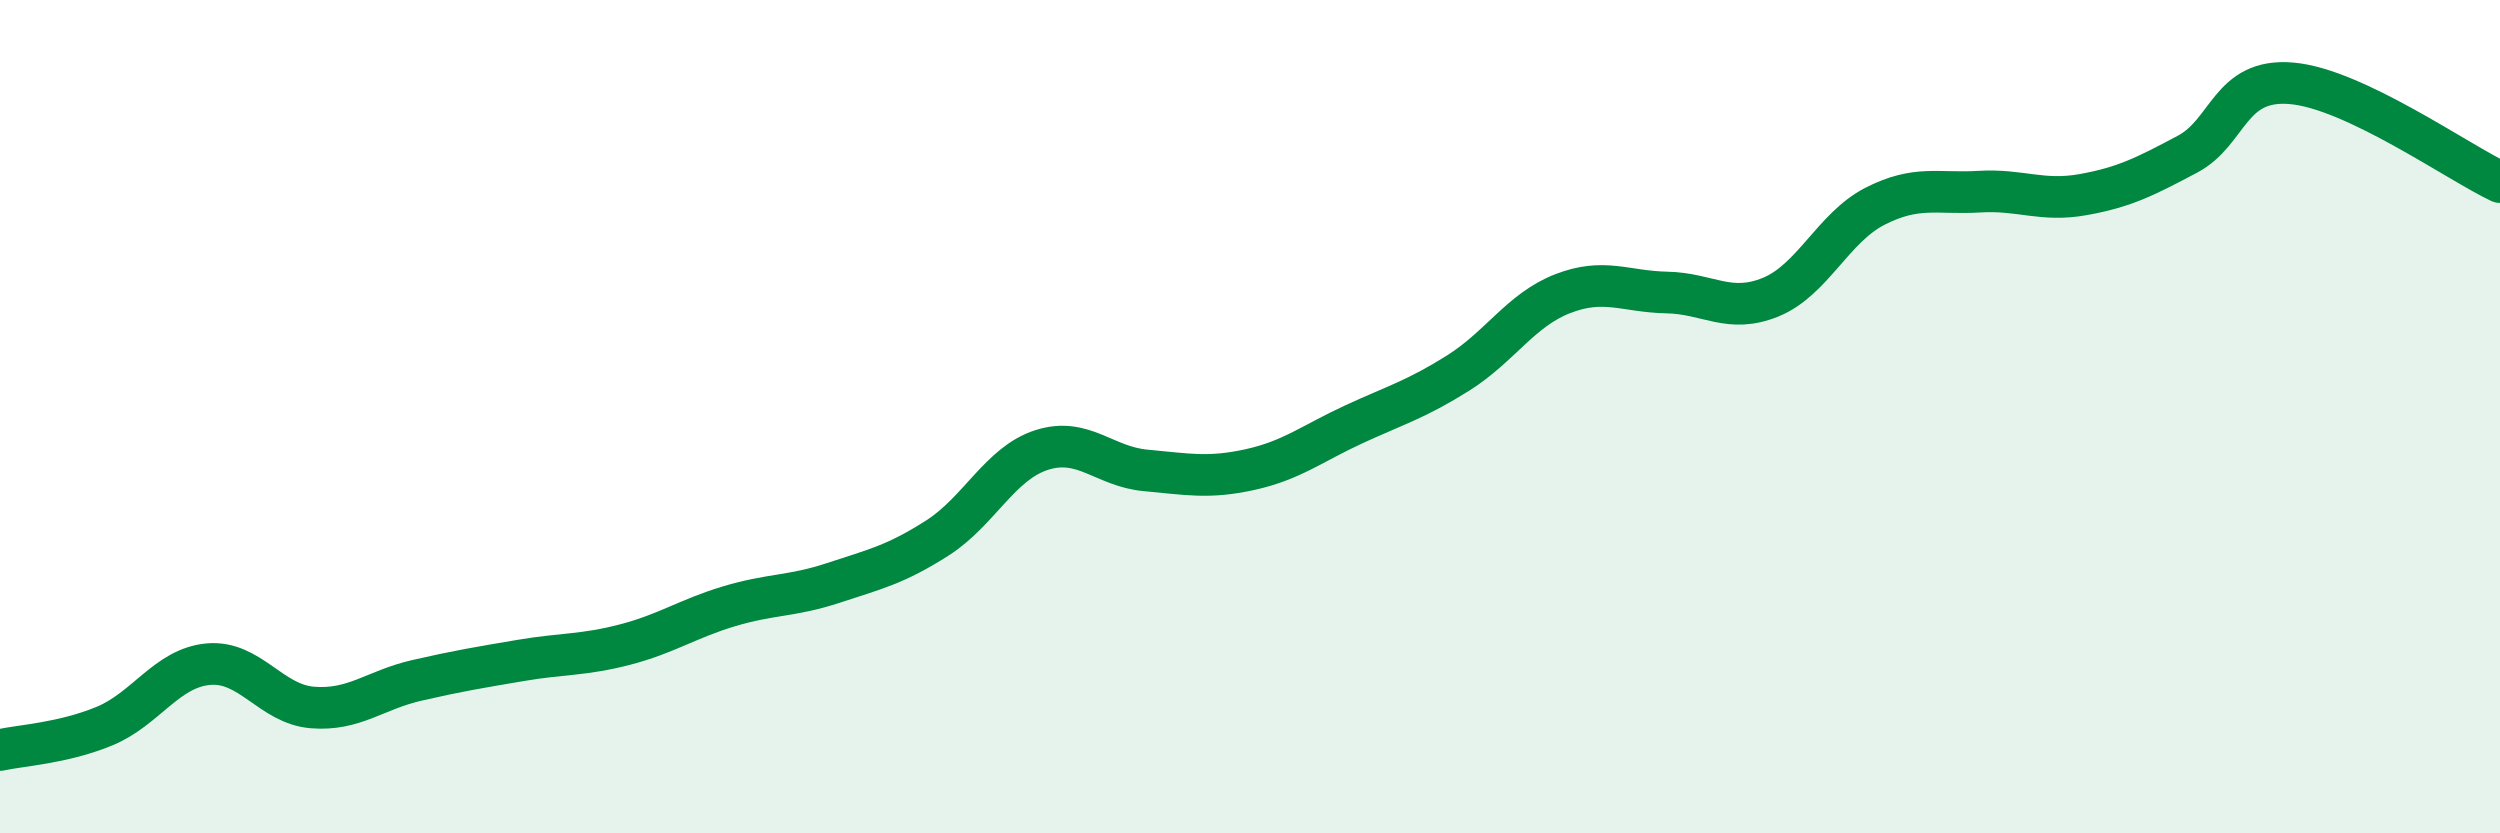 
    <svg width="60" height="20" viewBox="0 0 60 20" xmlns="http://www.w3.org/2000/svg">
      <path
        d="M 0,18 C 0.5,17.89 1.5,17.84 2.5,17.43 C 3.5,17.02 4,16.03 5,15.94 C 6,15.85 6.5,16.9 7.5,16.98 C 8.5,17.06 9,16.56 10,16.33 C 11,16.1 11.5,16.02 12.5,15.85 C 13.5,15.68 14,15.73 15,15.47 C 16,15.21 16.5,14.85 17.5,14.55 C 18.5,14.25 19,14.32 20,13.99 C 21,13.66 21.5,13.55 22.5,12.91 C 23.5,12.27 24,11.12 25,10.8 C 26,10.48 26.5,11.2 27.5,11.29 C 28.5,11.38 29,11.49 30,11.27 C 31,11.05 31.5,10.64 32.5,10.18 C 33.5,9.72 34,9.58 35,8.95 C 36,8.32 36.5,7.44 37.5,7.05 C 38.5,6.66 39,7 40,7.02 C 41,7.04 41.5,7.54 42.5,7.13 C 43.5,6.72 44,5.46 45,4.95 C 46,4.44 46.5,4.66 47.5,4.6 C 48.5,4.54 49,4.85 50,4.67 C 51,4.49 51.5,4.23 52.5,3.7 C 53.5,3.17 53.5,1.87 55,2 C 56.5,2.13 59,3.9 60,4.37L60 20L0 20Z"
        fill="#008740"
        opacity="0.1"
        stroke-linecap="round"
        stroke-linejoin="round"
      />
      <path
        d="M 0,18 C 0.5,17.89 1.5,17.84 2.5,17.43 C 3.5,17.02 4,16.03 5,15.94 C 6,15.85 6.5,16.9 7.5,16.98 C 8.5,17.06 9,16.56 10,16.33 C 11,16.1 11.5,16.02 12.5,15.85 C 13.5,15.68 14,15.73 15,15.47 C 16,15.21 16.5,14.85 17.5,14.55 C 18.5,14.25 19,14.32 20,13.99 C 21,13.66 21.5,13.55 22.5,12.91 C 23.5,12.27 24,11.12 25,10.8 C 26,10.48 26.5,11.2 27.5,11.29 C 28.5,11.38 29,11.49 30,11.27 C 31,11.05 31.5,10.64 32.5,10.18 C 33.5,9.72 34,9.58 35,8.95 C 36,8.32 36.5,7.44 37.5,7.05 C 38.5,6.66 39,7 40,7.02 C 41,7.04 41.5,7.54 42.5,7.13 C 43.5,6.72 44,5.46 45,4.95 C 46,4.44 46.5,4.66 47.5,4.6 C 48.5,4.54 49,4.85 50,4.67 C 51,4.49 51.5,4.23 52.5,3.7 C 53.5,3.17 53.5,1.87 55,2 C 56.5,2.13 59,3.9 60,4.37"
        stroke="#008740"
        stroke-width="1"
        fill="none"
        stroke-linecap="round"
        stroke-linejoin="round"
      />
    </svg>
  